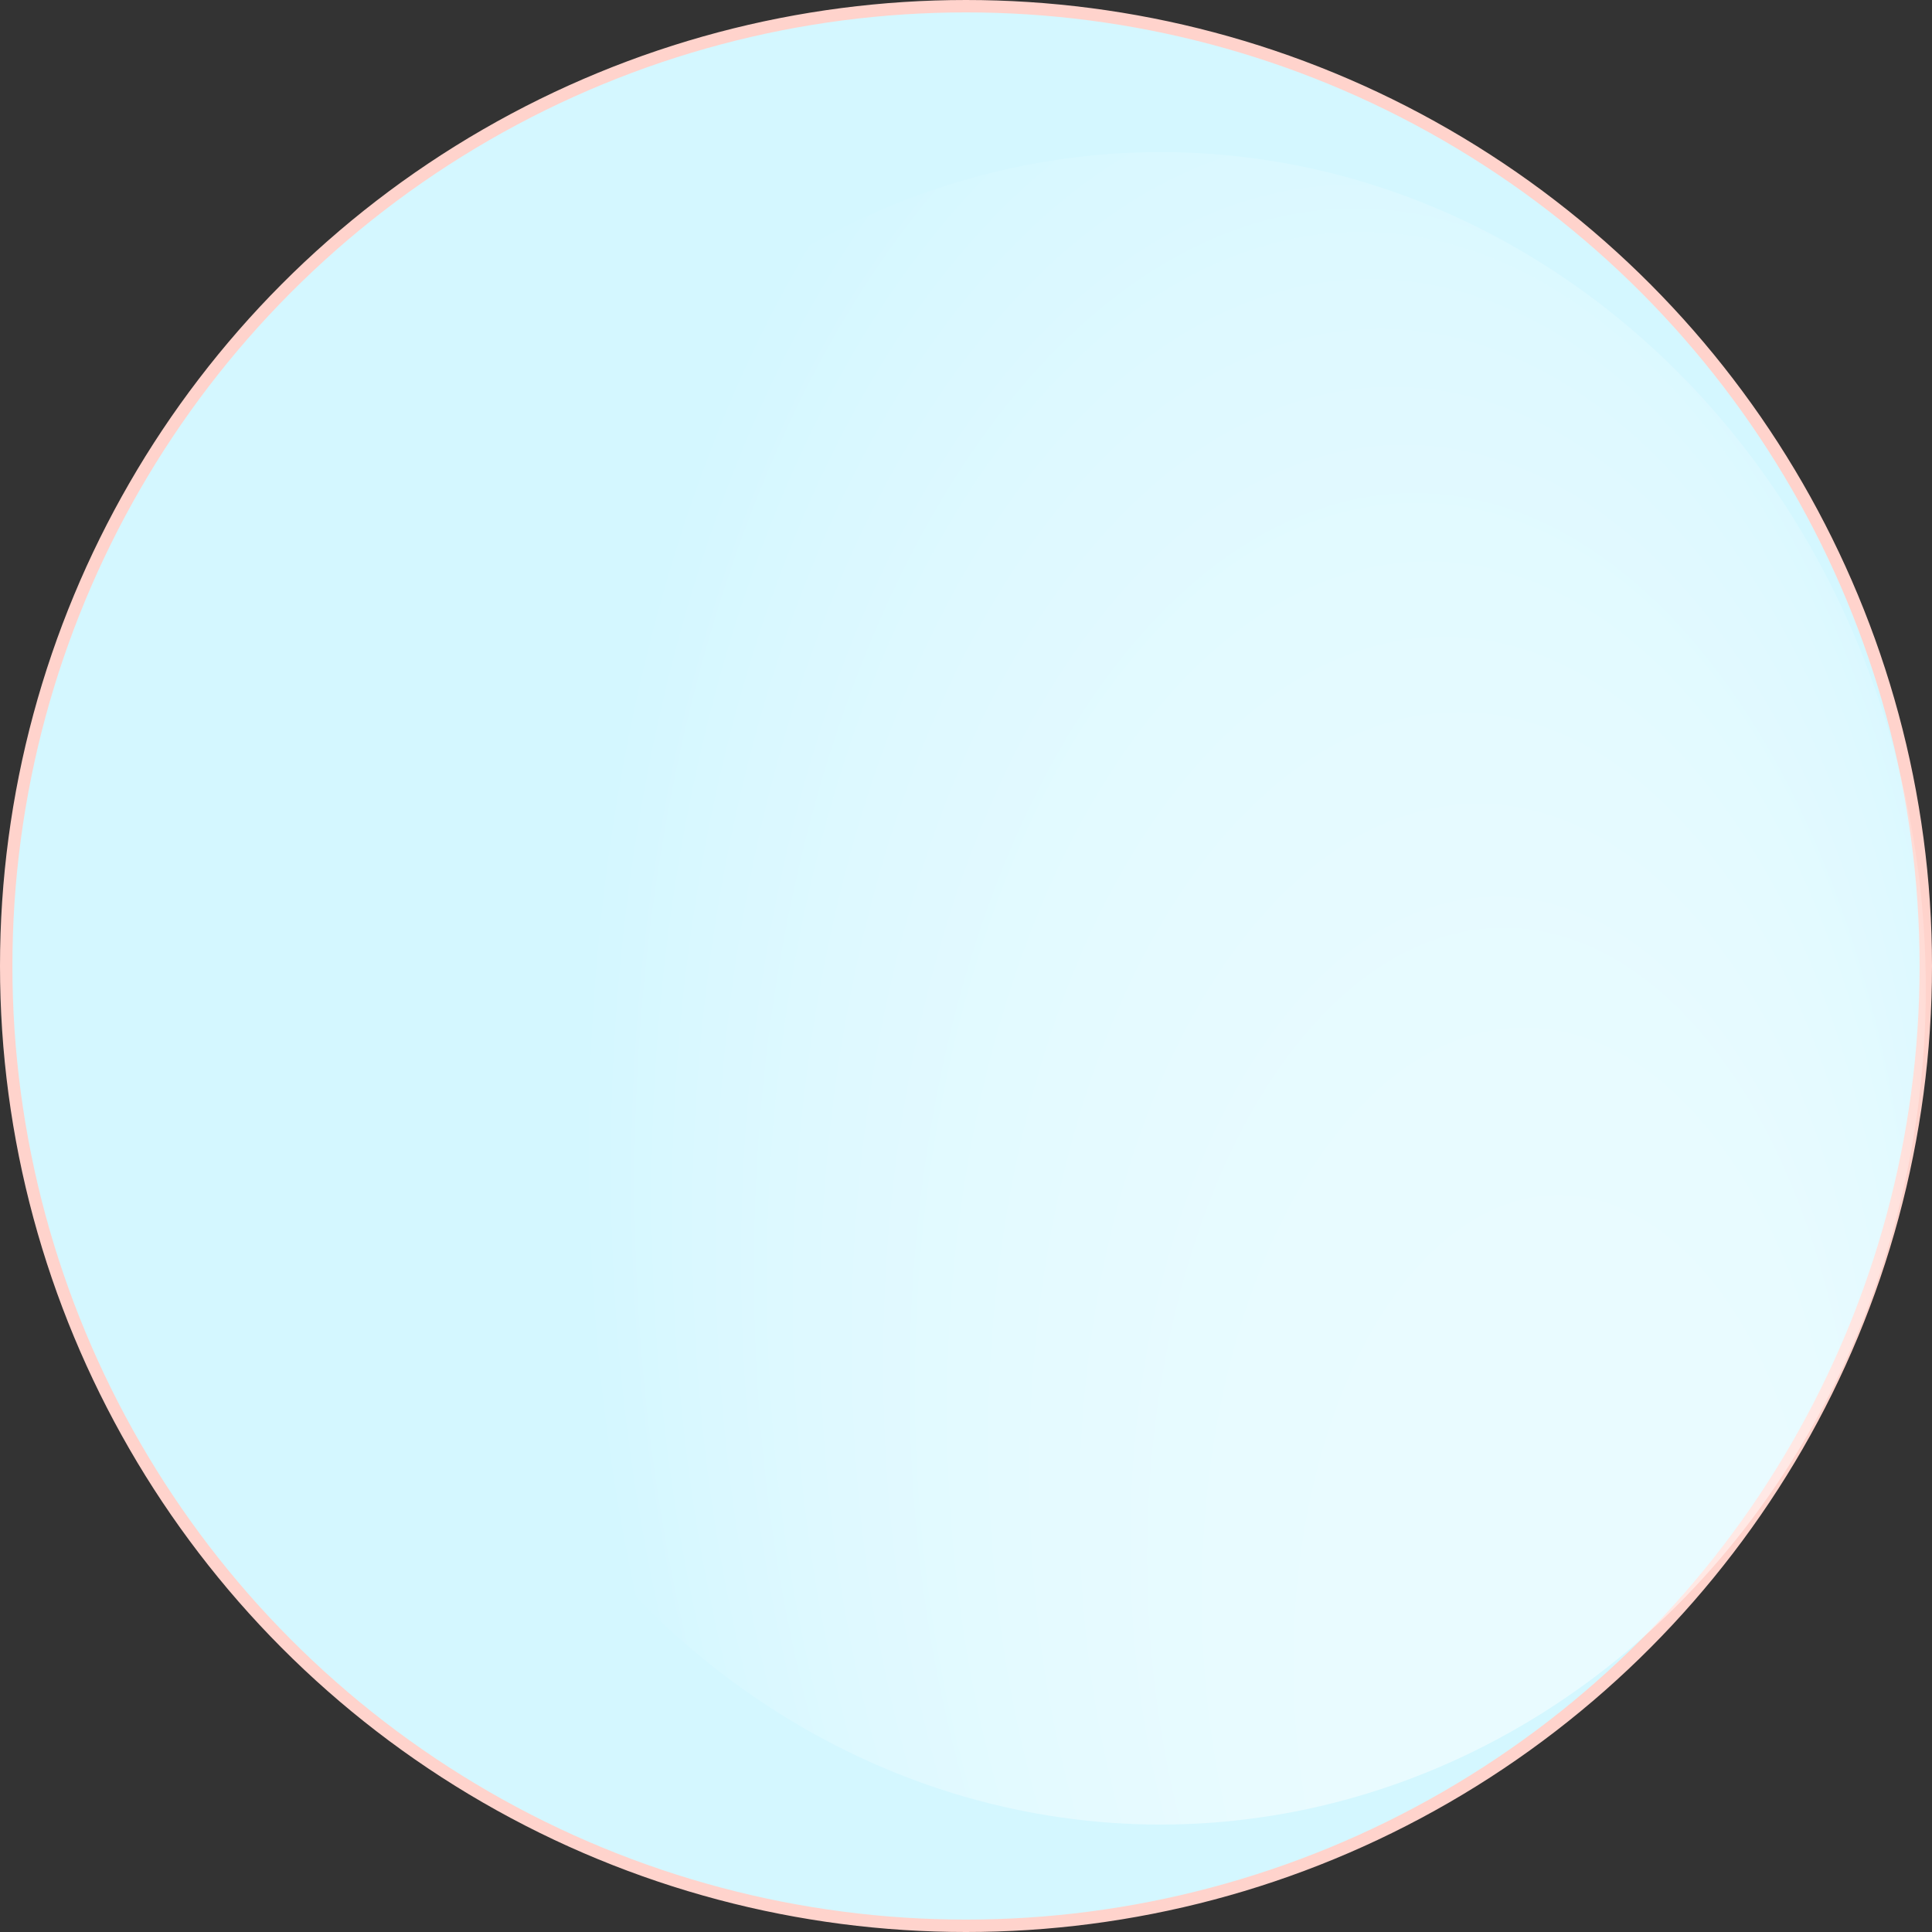 <?xml version="1.0" encoding="UTF-8"?> <svg xmlns="http://www.w3.org/2000/svg" xmlns:xlink="http://www.w3.org/1999/xlink" viewBox="0 0 77.86 77.86"><rect x="0" y="0" width="77.86" height="77.86" fill="#333333" stroke="none"/> <defs> <style>.cls-1{fill:#d4f7ff;stroke:#ffd3cc;stroke-miterlimit:10;stroke-width:0.5px;}.cls-2{opacity:0.63;fill:url(#Безымянный_градиент_48);}</style> <radialGradient id="Безымянный_градиент_48" cx="269.01" cy="72.57" fx="285.319" fy="90.495" r="27.01" gradientTransform="translate(-255.99 -102.36) scale(1.14 2.01)" gradientUnits="userSpaceOnUse"> <stop offset="0" stop-color="#fff" stop-opacity="0.8"></stop> <stop offset="0.21" stop-color="#fff" stop-opacity="0.79"></stop> <stop offset="0.34" stop-color="#fff" stop-opacity="0.76"></stop> <stop offset="0.46" stop-color="#fff" stop-opacity="0.7"></stop> <stop offset="0.56" stop-color="#fff" stop-opacity="0.61"></stop> <stop offset="0.65" stop-color="#fff" stop-opacity="0.51"></stop> <stop offset="0.74" stop-color="#fff" stop-opacity="0.38"></stop> <stop offset="0.83" stop-color="#fff" stop-opacity="0.22"></stop> <stop offset="0.91" stop-color="#fff" stop-opacity="0.04"></stop> <stop offset="0.93" stop-color="#fff" stop-opacity="0"></stop> </radialGradient> </defs> <g id="Слой_2" data-name="Слой 2"> <g id="text"> <circle class="cls-1" cx="38.93" cy="38.93" r="38.68"></circle> <ellipse class="cls-2" cx="46.77" cy="39.83" rx="30.84" ry="33.7"></ellipse> </g> </g> </svg> 